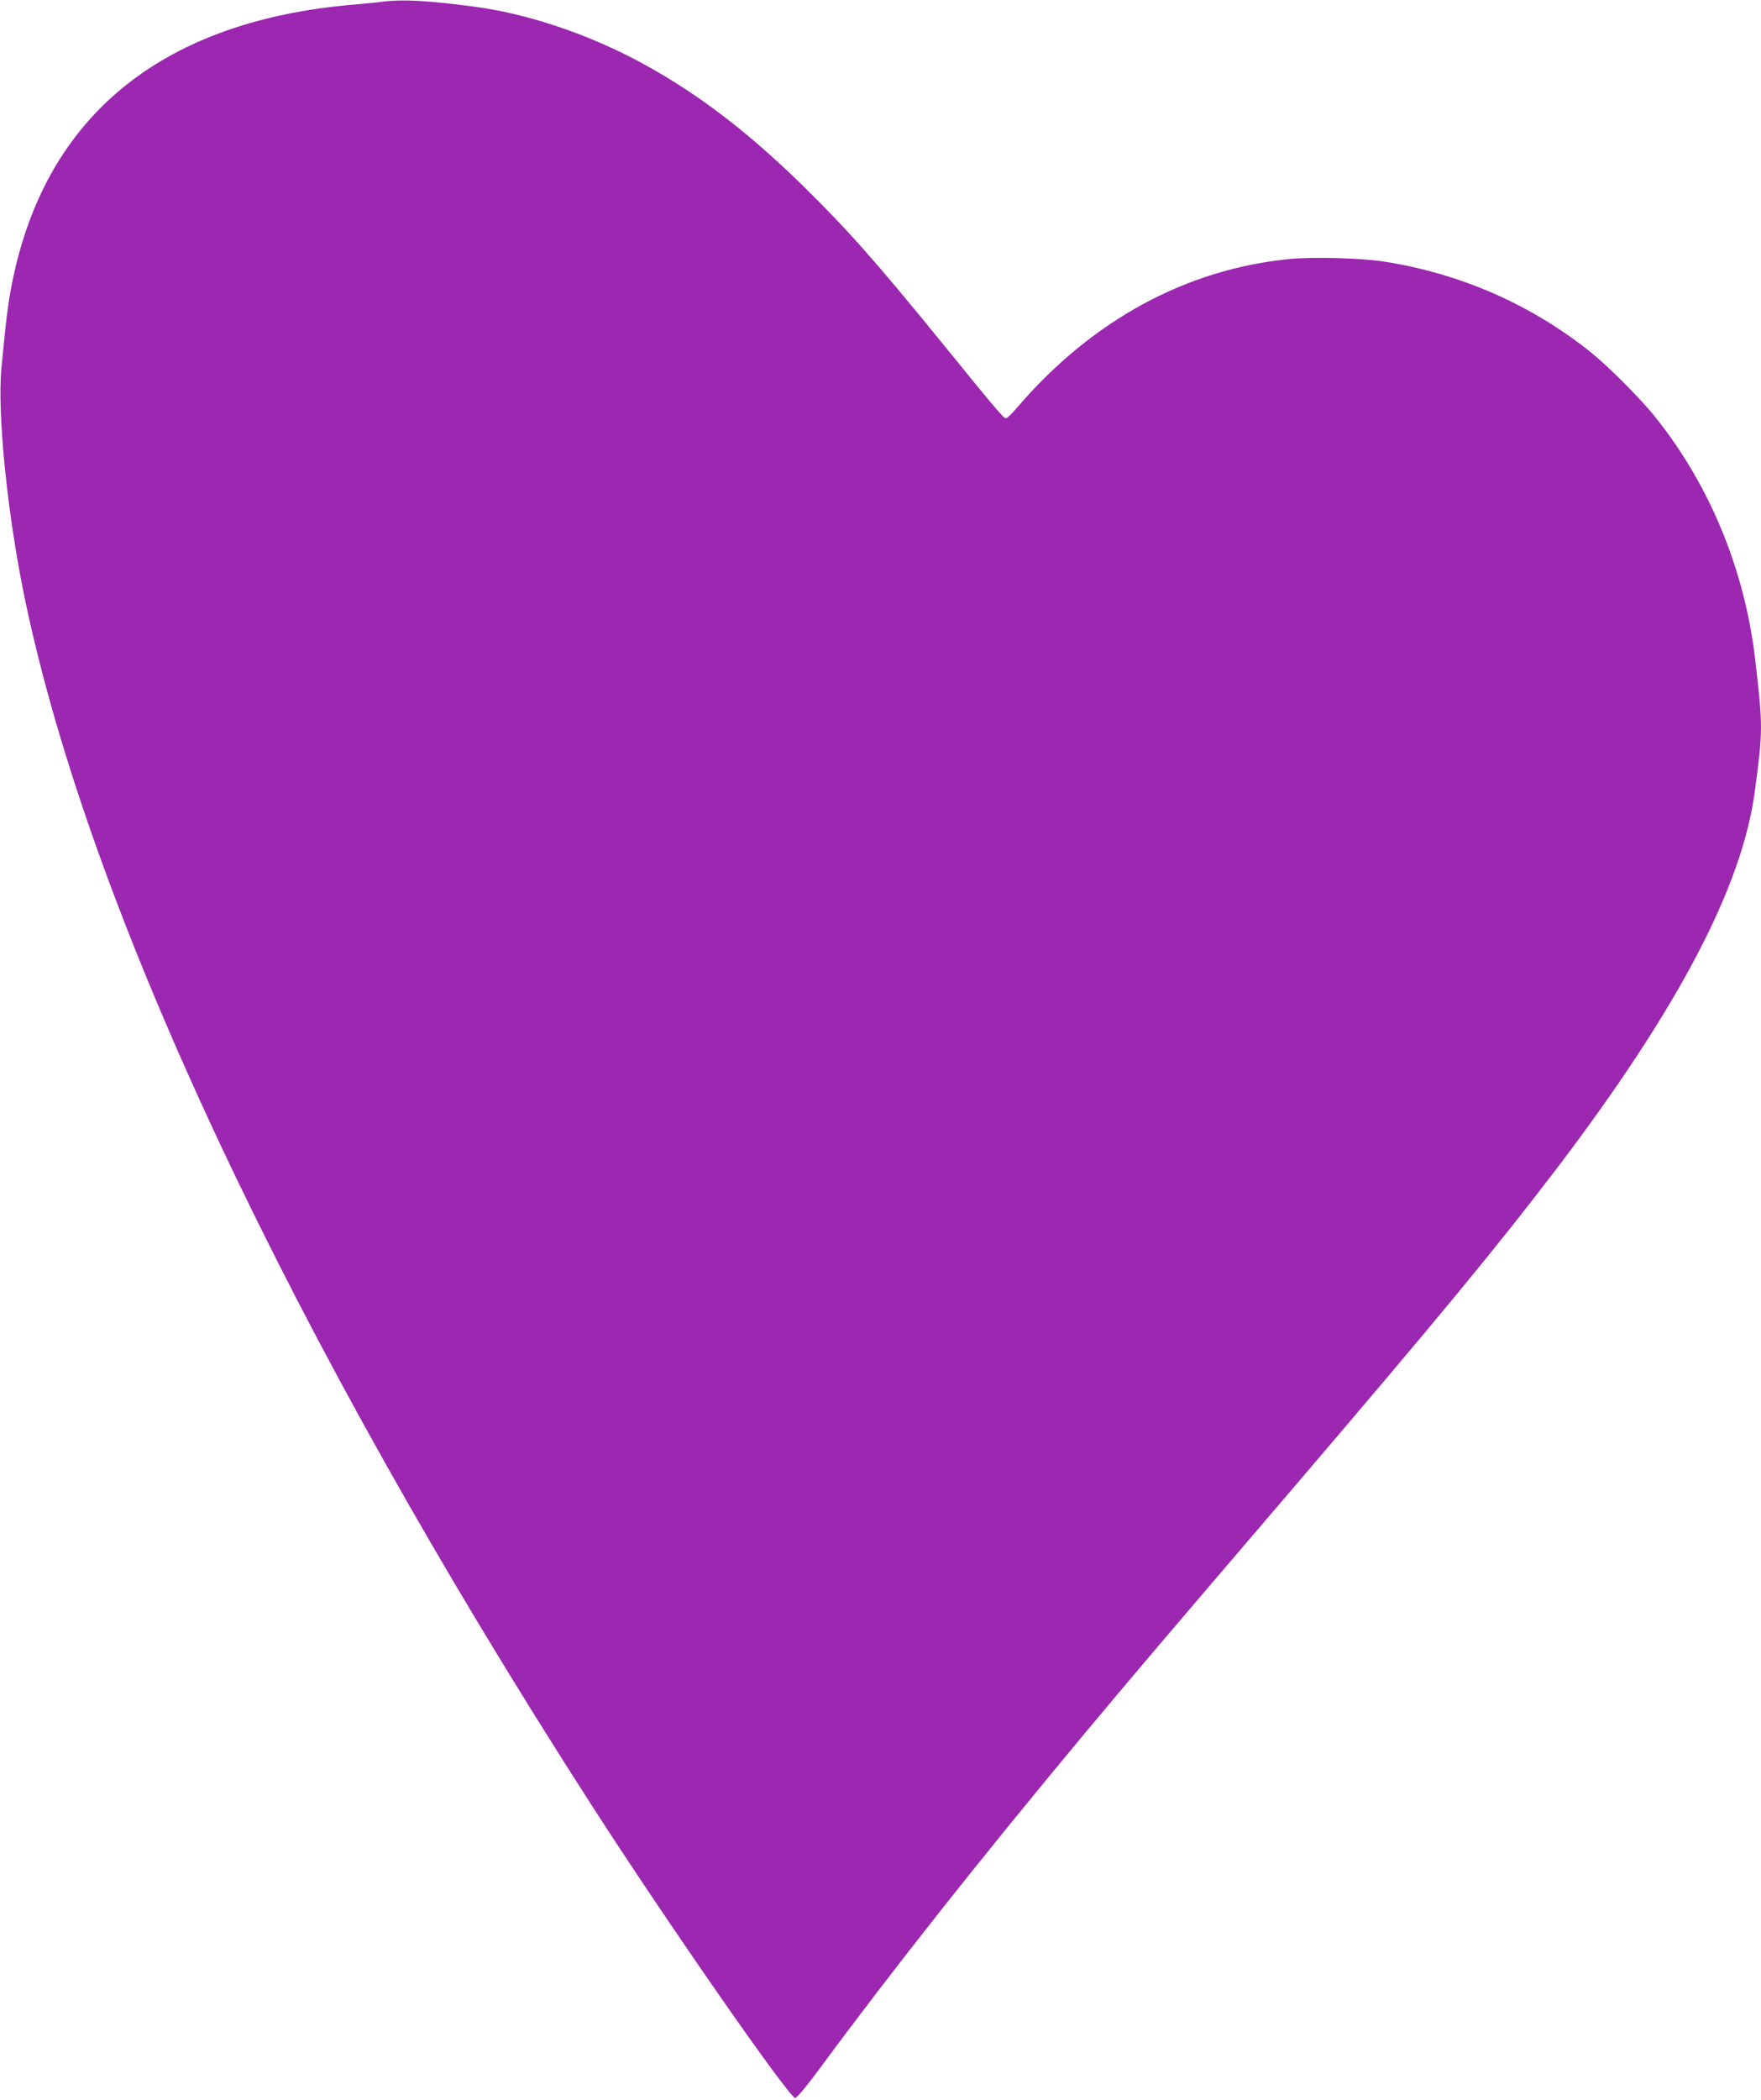 <?xml version="1.0" standalone="no"?>
<!DOCTYPE svg PUBLIC "-//W3C//DTD SVG 20010904//EN"
 "http://www.w3.org/TR/2001/REC-SVG-20010904/DTD/svg10.dtd">
<svg version="1.0" xmlns="http://www.w3.org/2000/svg"
 width="1074pt" height="1280pt" viewBox="0 0 1074 1280"
 preserveAspectRatio="xMidYMid meet">
<g transform="translate(0,1280) scale(0.1,-0.1)"
fill="#9c27b0" stroke="none">
<path d="M2335 12790 c-33 -5 -118 -13 -190 -19 -1133 -100 -1833 -651 -2055
-1620 -36 -159 -48 -246 -81 -591 -27 -282 37 -908 146 -1427 398 -1890 1620
-4490 3450 -7333 456 -709 1208 -1790 1245 -1790 10 0 71 74 151 182 434 589
975 1273 1608 2033 298 357 460 548 1232 1450 935 1094 1288 1522 1656 2005
739 973 1130 1718 1206 2300 49 369 49 392 1 805 -64 540 -275 1053 -602 1464
-94 119 -289 314 -402 405 -363 290 -792 478 -1257 551 -139 22 -433 30 -578
16 -633 -62 -1208 -375 -1664 -908 -30 -35 -59 -63 -66 -63 -14 0 -57 50 -390
460 -411 505 -581 696 -861 970 -352 343 -671 581 -1029 767 -307 158 -656
272 -960 312 -285 38 -439 46 -560 31z"/>
</g>
</svg>
